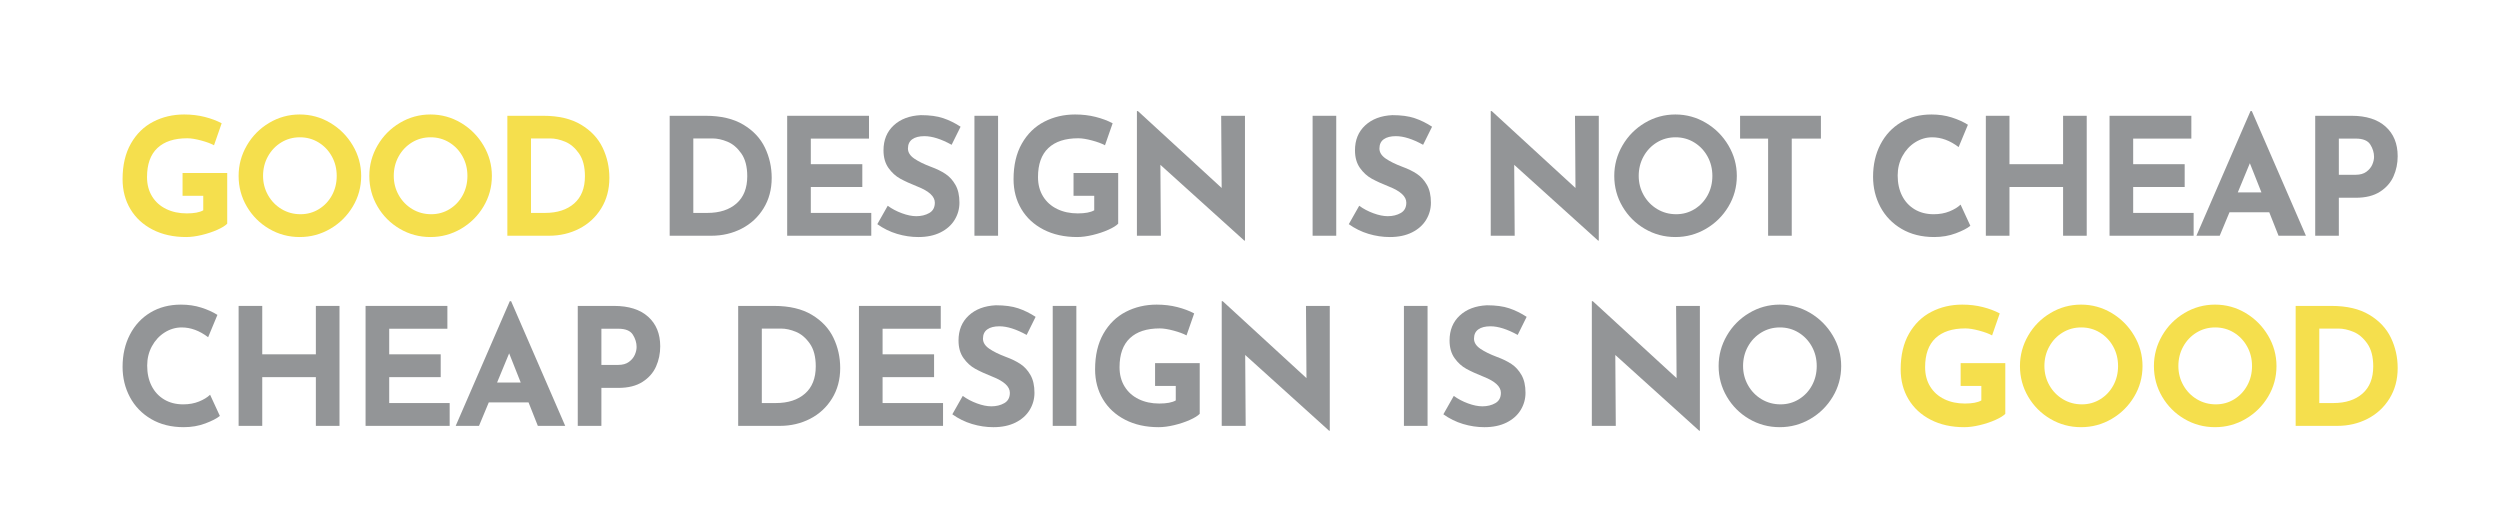 <?xml version="1.0" encoding="UTF-8" standalone="no"?><!DOCTYPE svg PUBLIC "-//W3C//DTD SVG 1.1//EN" "http://www.w3.org/Graphics/SVG/1.1/DTD/svg11.dtd"><svg width="100%" height="100%" viewBox="0 0 767 163" version="1.1" xmlns="http://www.w3.org/2000/svg" xmlns:xlink="http://www.w3.org/1999/xlink" xml:space="preserve" xmlns:serif="http://www.serif.com/" style="fill-rule:evenodd;clip-rule:evenodd;stroke-linejoin:round;stroke-miterlimit:2;"><rect id="Artboard1" x="0" y="0" width="766.917" height="162.428" style="fill:none;"/><g><path d="M69.707,68.623c-0.566,0.6 -1.575,1.225 -3.025,1.875c-1.45,0.65 -3.05,1.183 -4.8,1.6c-1.75,0.416 -3.341,0.625 -4.775,0.625c-3.9,-0 -7.325,-0.759 -10.275,-2.275c-2.95,-1.517 -5.225,-3.617 -6.825,-6.3c-1.6,-2.684 -2.4,-5.742 -2.4,-9.175c0,-4.3 0.85,-7.942 2.55,-10.925c1.7,-2.984 3.984,-5.217 6.85,-6.7c2.867,-1.484 6.034,-2.225 9.5,-2.225c2.234,-0 4.334,0.25 6.3,0.75c1.967,0.5 3.7,1.15 5.2,1.95l-2.35,6.75c-0.966,-0.534 -2.291,-1.025 -3.975,-1.475c-1.683,-0.45 -3.091,-0.675 -4.225,-0.675c-4,-0 -7.058,1 -9.175,3c-2.116,2 -3.175,4.966 -3.175,8.9c0,2.266 0.517,4.241 1.55,5.925c1.034,1.683 2.475,2.975 4.325,3.875c1.85,0.9 3.959,1.35 6.325,1.35c2.267,-0 3.95,-0.317 5.05,-0.95l0,-4.45l-6.35,-0l0,-7l13.7,-0l0,15.55Z" style="fill:#f5df4d;fill-rule:nonzero;"/><path d="M73.207,53.973c0,-3.334 0.842,-6.45 2.525,-9.35c1.684,-2.9 3.967,-5.209 6.85,-6.925c2.884,-1.717 6.009,-2.575 9.375,-2.575c3.367,-0 6.492,0.858 9.375,2.575c2.884,1.716 5.184,4.025 6.9,6.925c1.717,2.9 2.575,6.016 2.575,9.35c0,3.4 -0.858,6.533 -2.575,9.4c-1.716,2.866 -4.016,5.141 -6.9,6.825c-2.883,1.683 -6.008,2.525 -9.375,2.525c-3.4,-0 -6.533,-0.842 -9.4,-2.525c-2.866,-1.684 -5.141,-3.959 -6.825,-6.825c-1.683,-2.867 -2.525,-6 -2.525,-9.4Zm7.5,-0c0,2.133 0.509,4.1 1.525,5.9c1.017,1.8 2.4,3.225 4.15,4.275c1.75,1.05 3.692,1.575 5.825,1.575c2.067,-0 3.95,-0.525 5.65,-1.575c1.7,-1.05 3.034,-2.467 4,-4.25c0.967,-1.784 1.45,-3.759 1.45,-5.925c0,-2.2 -0.5,-4.2 -1.5,-6c-1,-1.8 -2.358,-3.225 -4.075,-4.275c-1.716,-1.05 -3.625,-1.575 -5.725,-1.575c-2.1,-0 -4.008,0.525 -5.725,1.575c-1.716,1.05 -3.075,2.475 -4.075,4.275c-1,1.8 -1.5,3.8 -1.5,6Z" style="fill:#f5df4d;fill-rule:nonzero;"/><path d="M113.307,53.973c0,-3.334 0.842,-6.45 2.525,-9.35c1.684,-2.9 3.967,-5.209 6.85,-6.925c2.884,-1.717 6.009,-2.575 9.375,-2.575c3.367,-0 6.492,0.858 9.375,2.575c2.884,1.716 5.184,4.025 6.9,6.925c1.717,2.9 2.575,6.016 2.575,9.35c0,3.4 -0.858,6.533 -2.575,9.4c-1.716,2.866 -4.016,5.141 -6.9,6.825c-2.883,1.683 -6.008,2.525 -9.375,2.525c-3.4,-0 -6.533,-0.842 -9.4,-2.525c-2.866,-1.684 -5.141,-3.959 -6.825,-6.825c-1.683,-2.867 -2.525,-6 -2.525,-9.4Zm7.5,-0c0,2.133 0.509,4.1 1.525,5.9c1.017,1.8 2.4,3.225 4.15,4.275c1.75,1.05 3.692,1.575 5.825,1.575c2.067,-0 3.95,-0.525 5.65,-1.575c1.7,-1.05 3.034,-2.467 4,-4.25c0.967,-1.784 1.45,-3.759 1.45,-5.925c0,-2.2 -0.5,-4.2 -1.5,-6c-1,-1.8 -2.358,-3.225 -4.075,-4.275c-1.716,-1.05 -3.625,-1.575 -5.725,-1.575c-2.1,-0 -4.008,0.525 -5.725,1.575c-1.716,1.05 -3.075,2.475 -4.075,4.275c-1,1.8 -1.5,3.8 -1.5,6Z" style="fill:#f5df4d;fill-rule:nonzero;"/><path d="M155.657,35.523l11,-0c4.7,-0 8.567,0.908 11.6,2.725c3.034,1.816 5.242,4.166 6.625,7.05c1.384,2.883 2.075,5.975 2.075,9.275c0,3.533 -0.833,6.65 -2.5,9.35c-1.666,2.7 -3.908,4.775 -6.725,6.225c-2.816,1.45 -5.908,2.175 -9.275,2.175l-12.8,-0l0,-36.8Zm11.55,29.8c3.767,-0 6.75,-0.967 8.95,-2.9c2.2,-1.934 3.3,-4.717 3.3,-8.35c0,-2.934 -0.608,-5.267 -1.825,-7c-1.216,-1.734 -2.633,-2.934 -4.25,-3.6c-1.616,-0.667 -3.141,-1 -4.575,-1l-5.9,-0l0,22.85l4.3,-0Z" style="fill:#f5df4d;fill-rule:nonzero;"/><path d="M205.457,35.523l11,-0c4.7,-0 8.567,0.908 11.6,2.725c3.034,1.816 5.242,4.166 6.625,7.05c1.384,2.883 2.075,5.975 2.075,9.275c0,3.533 -0.833,6.65 -2.5,9.35c-1.666,2.7 -3.908,4.775 -6.725,6.225c-2.816,1.45 -5.908,2.175 -9.275,2.175l-12.8,-0l0,-36.8Zm11.55,29.8c3.767,-0 6.75,-0.967 8.95,-2.9c2.2,-1.934 3.3,-4.717 3.3,-8.35c0,-2.934 -0.608,-5.267 -1.825,-7c-1.216,-1.734 -2.633,-2.934 -4.25,-3.6c-1.616,-0.667 -3.141,-1 -4.575,-1l-5.9,-0l0,22.85l4.3,-0Z" style="fill:#939597;fill-rule:nonzero;"/><path d="M266.607,35.523l0,7l-17.85,-0l0,7.85l15.8,-0l0,7l-15.8,-0l0,7.95l18.55,-0l0,7l-25.8,-0l0,-36.8l25.1,-0Z" style="fill:#939597;fill-rule:nonzero;"/><path d="M291.957,44.423c-3.2,-1.767 -5.983,-2.65 -8.35,-2.65c-1.6,-0 -2.841,0.316 -3.725,0.95c-0.883,0.633 -1.325,1.583 -1.325,2.85c0,1.166 0.642,2.191 1.925,3.075c1.284,0.883 2.992,1.725 5.125,2.525c1.734,0.633 3.217,1.358 4.45,2.175c1.234,0.816 2.259,1.941 3.075,3.375c0.817,1.433 1.225,3.25 1.225,5.45c0,1.9 -0.491,3.658 -1.475,5.275c-0.983,1.616 -2.425,2.9 -4.325,3.85c-1.9,0.95 -4.166,1.425 -6.8,1.425c-2.2,-0 -4.383,-0.325 -6.55,-0.975c-2.166,-0.65 -4.183,-1.642 -6.05,-2.975l3.2,-5.65c1.267,0.933 2.717,1.7 4.35,2.3c1.634,0.6 3.1,0.9 4.4,0.9c1.534,-0 2.867,-0.325 4,-0.975c1.134,-0.65 1.7,-1.709 1.7,-3.175c0,-1.9 -1.783,-3.55 -5.35,-4.95c-2.1,-0.834 -3.85,-1.634 -5.25,-2.4c-1.4,-0.767 -2.608,-1.867 -3.625,-3.3c-1.016,-1.434 -1.525,-3.234 -1.525,-5.4c0,-3.167 1.042,-5.717 3.125,-7.65c2.084,-1.934 4.859,-2.984 8.325,-3.15c2.734,-0 5.017,0.308 6.85,0.925c1.834,0.616 3.617,1.491 5.35,2.625l-2.75,5.55Z" style="fill:#939597;fill-rule:nonzero;"/><rect x="298.957" y="35.523" width="7.25" height="36.8" style="fill:#939597;fill-rule:nonzero;"/><path d="M343.057,68.623c-0.566,0.6 -1.575,1.225 -3.025,1.875c-1.45,0.65 -3.05,1.183 -4.8,1.6c-1.75,0.416 -3.341,0.625 -4.775,0.625c-3.9,-0 -7.325,-0.759 -10.275,-2.275c-2.95,-1.517 -5.225,-3.617 -6.825,-6.3c-1.6,-2.684 -2.4,-5.742 -2.4,-9.175c0,-4.3 0.85,-7.942 2.55,-10.925c1.7,-2.984 3.984,-5.217 6.85,-6.7c2.867,-1.484 6.034,-2.225 9.5,-2.225c2.234,-0 4.334,0.25 6.3,0.75c1.967,0.5 3.7,1.15 5.2,1.95l-2.35,6.75c-0.966,-0.534 -2.291,-1.025 -3.975,-1.475c-1.683,-0.45 -3.091,-0.675 -4.225,-0.675c-4,-0 -7.058,1 -9.175,3c-2.116,2 -3.175,4.966 -3.175,8.9c0,2.266 0.517,4.241 1.55,5.925c1.034,1.683 2.475,2.975 4.325,3.875c1.85,0.9 3.959,1.35 6.325,1.35c2.267,-0 3.95,-0.317 5.05,-0.95l0,-4.45l-6.35,-0l0,-7l13.7,-0l0,15.55Z" style="fill:#939597;fill-rule:nonzero;"/><path d="M381.957,35.523l0,38.3l-0.2,-0l-25.75,-23.25l0.15,21.75l-7.35,-0l0,-38.25l0.3,-0l25.7,23.6l-0.15,-22.15l7.3,-0Z" style="fill:#939597;fill-rule:nonzero;"/><rect x="402.707" y="35.523" width="7.25" height="36.8" style="fill:#939597;fill-rule:nonzero;"/><path d="M436.607,44.423c-3.2,-1.767 -5.983,-2.65 -8.35,-2.65c-1.6,-0 -2.841,0.316 -3.725,0.95c-0.883,0.633 -1.325,1.583 -1.325,2.85c0,1.166 0.642,2.191 1.925,3.075c1.284,0.883 2.992,1.725 5.125,2.525c1.734,0.633 3.217,1.358 4.45,2.175c1.234,0.816 2.259,1.941 3.075,3.375c0.817,1.433 1.225,3.25 1.225,5.45c0,1.9 -0.491,3.658 -1.475,5.275c-0.983,1.616 -2.425,2.9 -4.325,3.85c-1.9,0.95 -4.166,1.425 -6.8,1.425c-2.2,-0 -4.383,-0.325 -6.55,-0.975c-2.166,-0.65 -4.183,-1.642 -6.05,-2.975l3.2,-5.65c1.267,0.933 2.717,1.7 4.35,2.3c1.634,0.6 3.1,0.9 4.4,0.9c1.534,-0 2.867,-0.325 4,-0.975c1.134,-0.65 1.7,-1.709 1.7,-3.175c0,-1.9 -1.783,-3.55 -5.35,-4.95c-2.1,-0.834 -3.85,-1.634 -5.25,-2.4c-1.4,-0.767 -2.608,-1.867 -3.625,-3.3c-1.016,-1.434 -1.525,-3.234 -1.525,-5.4c0,-3.167 1.042,-5.717 3.125,-7.65c2.084,-1.934 4.859,-2.984 8.325,-3.15c2.734,-0 5.017,0.308 6.85,0.925c1.834,0.616 3.617,1.491 5.35,2.625l-2.75,5.55Z" style="fill:#939597;fill-rule:nonzero;"/><path d="M490.507,35.523l0,38.3l-0.2,-0l-25.75,-23.25l0.15,21.75l-7.35,-0l0,-38.25l0.3,-0l25.7,23.6l-0.15,-22.15l7.3,-0Z" style="fill:#939597;fill-rule:nonzero;"/><path d="M495.257,53.973c0,-3.334 0.842,-6.45 2.525,-9.35c1.684,-2.9 3.967,-5.209 6.85,-6.925c2.884,-1.717 6.009,-2.575 9.375,-2.575c3.367,-0 6.492,0.858 9.375,2.575c2.884,1.716 5.184,4.025 6.9,6.925c1.717,2.9 2.575,6.016 2.575,9.35c0,3.4 -0.858,6.533 -2.575,9.4c-1.716,2.866 -4.016,5.141 -6.9,6.825c-2.883,1.683 -6.008,2.525 -9.375,2.525c-3.4,-0 -6.533,-0.842 -9.4,-2.525c-2.866,-1.684 -5.141,-3.959 -6.825,-6.825c-1.683,-2.867 -2.525,-6 -2.525,-9.4Zm7.5,-0c0,2.133 0.509,4.1 1.525,5.9c1.017,1.8 2.4,3.225 4.15,4.275c1.75,1.05 3.692,1.575 5.825,1.575c2.067,-0 3.95,-0.525 5.65,-1.575c1.7,-1.05 3.034,-2.467 4,-4.25c0.967,-1.784 1.45,-3.759 1.45,-5.925c0,-2.2 -0.5,-4.2 -1.5,-6c-1,-1.8 -2.358,-3.225 -4.075,-4.275c-1.716,-1.05 -3.625,-1.575 -5.725,-1.575c-2.1,-0 -4.008,0.525 -5.725,1.575c-1.716,1.05 -3.075,2.475 -4.075,4.275c-1,1.8 -1.5,3.8 -1.5,6Z" style="fill:#939597;fill-rule:nonzero;"/><path d="M558.657,35.523l0,7l-8.95,-0l0,29.8l-7.25,-0l0,-29.8l-8.6,-0l0,-7l24.8,-0Z" style="fill:#939597;fill-rule:nonzero;"/><path d="M604.507,69.273c-0.933,0.766 -2.416,1.533 -4.45,2.3c-2.033,0.766 -4.25,1.15 -6.65,1.15c-3.833,-0 -7.166,-0.834 -10,-2.5c-2.833,-1.667 -5,-3.909 -6.5,-6.725c-1.5,-2.817 -2.25,-5.909 -2.25,-9.275c0,-3.7 0.75,-7 2.25,-9.9c1.5,-2.9 3.6,-5.159 6.3,-6.775c2.7,-1.617 5.817,-2.425 9.35,-2.425c2.234,-0 4.3,0.3 6.2,0.9c1.9,0.6 3.567,1.35 5,2.25l-2.85,6.85c-2.633,-2 -5.333,-3 -8.1,-3c-1.866,-0 -3.616,0.516 -5.25,1.55c-1.633,1.033 -2.933,2.441 -3.9,4.225c-0.966,1.783 -1.45,3.758 -1.45,5.925c0,2.366 0.45,4.441 1.35,6.225c0.9,1.783 2.184,3.175 3.85,4.175c1.667,1 3.617,1.5 5.85,1.5c1.8,-0 3.417,-0.292 4.85,-0.875c1.434,-0.584 2.567,-1.275 3.4,-2.075l3,6.5Z" style="fill:#939597;fill-rule:nonzero;"/><path d="M640.207,72.323l-7.25,-0l0,-14.95l-16.45,-0l0,14.95l-7.25,-0l0,-36.8l7.25,-0l0,14.85l16.45,-0l0,-14.85l7.25,-0l0,36.8Z" style="fill:#939597;fill-rule:nonzero;"/><path d="M672.307,35.523l0,7l-17.85,-0l0,7.85l15.8,-0l0,7l-15.8,-0l0,7.95l18.55,-0l0,7l-25.8,-0l0,-36.8l25.1,-0Z" style="fill:#939597;fill-rule:nonzero;"/><path d="M696.207,65.123l-12.2,-0l-3,7.2l-7.15,-0l16.6,-38.25l0.4,-0l16.6,38.25l-8.4,-0l-2.85,-7.2Zm-2.4,-6.1l-3.55,-8.95l-3.7,8.95l7.25,-0Z" style="fill:#939597;fill-rule:nonzero;"/><path d="M721.457,35.523c4.5,-0 7.984,1.108 10.45,3.325c2.467,2.216 3.7,5.241 3.7,9.075c0,2.2 -0.425,4.258 -1.275,6.175c-0.85,1.916 -2.233,3.491 -4.15,4.725c-1.916,1.233 -4.391,1.85 -7.425,1.85l-5.2,-0l0,11.65l-7.25,-0l0,-36.8l11.15,-0Zm1.25,18.1c1.367,-0 2.467,-0.309 3.3,-0.925c0.834,-0.617 1.434,-1.342 1.8,-2.175c0.367,-0.834 0.55,-1.634 0.55,-2.4c0,-1.3 -0.383,-2.559 -1.15,-3.775c-0.766,-1.217 -2.25,-1.825 -4.45,-1.825l-5.2,-0l0,11.1l5.15,-0Z" style="fill:#939597;fill-rule:nonzero;"/><path d="M67.457,127.606c-0.933,0.767 -2.416,1.533 -4.45,2.3c-2.033,0.767 -4.25,1.15 -6.65,1.15c-3.833,-0 -7.166,-0.833 -10,-2.5c-2.833,-1.667 -5,-3.908 -6.5,-6.725c-1.5,-2.817 -2.25,-5.908 -2.25,-9.275c0,-3.7 0.75,-7 2.25,-9.9c1.5,-2.9 3.6,-5.158 6.3,-6.775c2.7,-1.617 5.817,-2.425 9.35,-2.425c2.234,-0 4.3,0.3 6.2,0.9c1.9,0.6 3.567,1.35 5,2.25l-2.85,6.85c-2.633,-2 -5.333,-3 -8.1,-3c-1.866,-0 -3.616,0.517 -5.25,1.55c-1.633,1.033 -2.933,2.442 -3.9,4.225c-0.966,1.783 -1.45,3.758 -1.45,5.925c0,2.367 0.45,4.442 1.35,6.225c0.9,1.783 2.184,3.175 3.85,4.175c1.667,1 3.617,1.5 5.85,1.5c1.8,-0 3.417,-0.292 4.85,-0.875c1.434,-0.583 2.567,-1.275 3.4,-2.075l3,6.5Z" style="fill:#939597;fill-rule:nonzero;"/><path d="M104.157,130.656l-7.25,-0l0,-14.95l-16.45,-0l0,14.95l-7.25,-0l0,-36.8l7.25,-0l0,14.85l16.45,-0l0,-14.85l7.25,-0l0,36.8Z" style="fill:#939597;fill-rule:nonzero;"/><path d="M137.257,93.856l0,7l-17.85,-0l0,7.85l15.8,-0l0,7l-15.8,-0l0,7.95l18.55,-0l0,7l-25.8,-0l0,-36.8l25.1,-0Z" style="fill:#939597;fill-rule:nonzero;"/><path d="M162.157,123.456l-12.2,-0l-3,7.2l-7.15,-0l16.6,-38.25l0.4,-0l16.6,38.25l-8.4,-0l-2.85,-7.2Zm-2.4,-6.1l-3.55,-8.95l-3.7,8.95l7.25,-0Z" style="fill:#939597;fill-rule:nonzero;"/><path d="M188.407,93.856c4.5,-0 7.984,1.108 10.45,3.325c2.467,2.217 3.7,5.242 3.7,9.075c0,2.2 -0.425,4.258 -1.275,6.175c-0.85,1.917 -2.233,3.492 -4.15,4.725c-1.916,1.233 -4.391,1.85 -7.425,1.85l-5.2,-0l0,11.65l-7.25,-0l0,-36.8l11.15,-0Zm1.25,18.1c1.367,-0 2.467,-0.308 3.3,-0.925c0.834,-0.617 1.434,-1.342 1.8,-2.175c0.367,-0.833 0.55,-1.633 0.55,-2.4c0,-1.3 -0.383,-2.558 -1.15,-3.775c-0.766,-1.217 -2.25,-1.825 -4.45,-1.825l-5.2,-0l0,11.1l5.15,-0Z" style="fill:#939597;fill-rule:nonzero;"/><path d="M226.474,93.856l11,-0c4.7,-0 8.567,0.908 11.6,2.725c3.033,1.817 5.242,4.167 6.625,7.05c1.383,2.883 2.075,5.975 2.075,9.275c0,3.533 -0.833,6.65 -2.5,9.35c-1.667,2.7 -3.908,4.775 -6.725,6.225c-2.817,1.45 -5.908,2.175 -9.275,2.175l-12.8,-0l0,-36.8Zm11.55,29.8c3.767,-0 6.75,-0.967 8.95,-2.9c2.2,-1.933 3.3,-4.717 3.3,-8.35c0,-2.933 -0.608,-5.267 -1.825,-7c-1.217,-1.733 -2.633,-2.933 -4.25,-3.6c-1.617,-0.667 -3.142,-1 -4.575,-1l-5.9,-0l0,22.85l4.3,-0Z" style="fill:#939597;fill-rule:nonzero;"/><path d="M288.624,93.856l0,7l-17.85,-0l0,7.85l15.8,-0l0,7l-15.8,-0l0,7.95l18.55,-0l0,7l-25.8,-0l0,-36.8l25.1,-0Z" style="fill:#939597;fill-rule:nonzero;"/><path d="M314.974,102.756c-3.2,-1.767 -5.983,-2.65 -8.35,-2.65c-1.6,-0 -2.842,0.317 -3.725,0.95c-0.883,0.633 -1.325,1.583 -1.325,2.85c0,1.167 0.642,2.192 1.925,3.075c1.283,0.883 2.992,1.725 5.125,2.525c1.733,0.633 3.217,1.358 4.45,2.175c1.233,0.817 2.258,1.942 3.075,3.375c0.817,1.433 1.225,3.25 1.225,5.45c0,1.9 -0.492,3.658 -1.475,5.275c-0.983,1.617 -2.425,2.9 -4.325,3.85c-1.9,0.95 -4.167,1.425 -6.8,1.425c-2.2,-0 -4.383,-0.325 -6.55,-0.975c-2.167,-0.65 -4.183,-1.642 -6.05,-2.975l3.2,-5.65c1.267,0.933 2.717,1.7 4.35,2.3c1.633,0.6 3.1,0.9 4.4,0.9c1.533,-0 2.867,-0.325 4,-0.975c1.133,-0.65 1.7,-1.708 1.7,-3.175c0,-1.9 -1.783,-3.55 -5.35,-4.95c-2.1,-0.833 -3.85,-1.633 -5.25,-2.4c-1.4,-0.767 -2.608,-1.867 -3.625,-3.3c-1.017,-1.433 -1.525,-3.233 -1.525,-5.4c0,-3.167 1.042,-5.717 3.125,-7.65c2.083,-1.933 4.858,-2.983 8.325,-3.15c2.733,-0 5.017,0.308 6.85,0.925c1.833,0.617 3.617,1.492 5.35,2.625l-2.75,5.55Z" style="fill:#939597;fill-rule:nonzero;"/><rect x="322.974" y="93.856" width="7.25" height="36.8" style="fill:#939597;fill-rule:nonzero;"/><path d="M368.074,126.956c-0.567,0.6 -1.575,1.225 -3.025,1.875c-1.45,0.65 -3.05,1.183 -4.8,1.6c-1.75,0.417 -3.342,0.625 -4.775,0.625c-3.9,-0 -7.325,-0.758 -10.275,-2.275c-2.95,-1.517 -5.225,-3.617 -6.825,-6.3c-1.6,-2.683 -2.4,-5.742 -2.4,-9.175c0,-4.3 0.85,-7.942 2.55,-10.925c1.7,-2.983 3.983,-5.217 6.85,-6.7c2.867,-1.483 6.033,-2.225 9.5,-2.225c2.233,-0 4.333,0.25 6.3,0.75c1.967,0.5 3.7,1.15 5.2,1.95l-2.35,6.75c-0.967,-0.533 -2.292,-1.025 -3.975,-1.475c-1.683,-0.45 -3.092,-0.675 -4.225,-0.675c-4,-0 -7.058,1 -9.175,3c-2.117,2 -3.175,4.967 -3.175,8.9c0,2.267 0.517,4.242 1.55,5.925c1.033,1.683 2.475,2.975 4.325,3.875c1.85,0.9 3.958,1.35 6.325,1.35c2.267,-0 3.95,-0.317 5.05,-0.95l0,-4.45l-6.35,-0l0,-7l13.7,-0l0,15.55Z" style="fill:#939597;fill-rule:nonzero;"/><path d="M407.974,93.856l0,38.3l-0.2,-0l-25.75,-23.25l0.15,21.75l-7.35,-0l0,-38.25l0.3,-0l25.7,23.6l-0.15,-22.15l7.3,-0Z" style="fill:#939597;fill-rule:nonzero;"/><rect x="430.724" y="93.856" width="7.25" height="36.8" style="fill:#939597;fill-rule:nonzero;"/><path d="M465.624,102.756c-3.2,-1.767 -5.983,-2.65 -8.35,-2.65c-1.6,-0 -2.842,0.317 -3.725,0.95c-0.883,0.633 -1.325,1.583 -1.325,2.85c0,1.167 0.642,2.192 1.925,3.075c1.283,0.883 2.992,1.725 5.125,2.525c1.733,0.633 3.217,1.358 4.45,2.175c1.233,0.817 2.258,1.942 3.075,3.375c0.817,1.433 1.225,3.25 1.225,5.45c0,1.9 -0.492,3.658 -1.475,5.275c-0.983,1.617 -2.425,2.9 -4.325,3.85c-1.9,0.95 -4.167,1.425 -6.8,1.425c-2.2,-0 -4.383,-0.325 -6.55,-0.975c-2.167,-0.65 -4.183,-1.642 -6.05,-2.975l3.2,-5.65c1.267,0.933 2.717,1.7 4.35,2.3c1.633,0.6 3.1,0.9 4.4,0.9c1.533,-0 2.867,-0.325 4,-0.975c1.133,-0.65 1.7,-1.708 1.7,-3.175c0,-1.9 -1.783,-3.55 -5.35,-4.95c-2.1,-0.833 -3.85,-1.633 -5.25,-2.4c-1.4,-0.767 -2.608,-1.867 -3.625,-3.3c-1.017,-1.433 -1.525,-3.233 -1.525,-5.4c0,-3.167 1.042,-5.717 3.125,-7.65c2.083,-1.933 4.858,-2.983 8.325,-3.15c2.733,-0 5.017,0.308 6.85,0.925c1.833,0.617 3.617,1.492 5.35,2.625l-2.75,5.55Z" style="fill:#939597;fill-rule:nonzero;"/><path d="M521.524,93.856l0,38.3l-0.2,-0l-25.75,-23.25l0.15,21.75l-7.35,-0l0,-38.25l0.3,-0l25.7,23.6l-0.15,-22.15l7.3,-0Z" style="fill:#939597;fill-rule:nonzero;"/><path d="M527.274,112.306c0,-3.333 0.842,-6.45 2.525,-9.35c1.683,-2.9 3.967,-5.208 6.85,-6.925c2.883,-1.717 6.008,-2.575 9.375,-2.575c3.367,-0 6.492,0.858 9.375,2.575c2.883,1.717 5.183,4.025 6.9,6.925c1.717,2.9 2.575,6.017 2.575,9.35c0,3.4 -0.858,6.533 -2.575,9.4c-1.717,2.867 -4.017,5.142 -6.9,6.825c-2.883,1.683 -6.008,2.525 -9.375,2.525c-3.4,-0 -6.533,-0.842 -9.4,-2.525c-2.867,-1.683 -5.142,-3.958 -6.825,-6.825c-1.683,-2.867 -2.525,-6 -2.525,-9.4Zm7.5,-0c0,2.133 0.508,4.1 1.525,5.9c1.017,1.8 2.4,3.225 4.15,4.275c1.75,1.05 3.692,1.575 5.825,1.575c2.067,-0 3.95,-0.525 5.65,-1.575c1.7,-1.05 3.033,-2.467 4,-4.25c0.967,-1.783 1.45,-3.758 1.45,-5.925c0,-2.2 -0.5,-4.2 -1.5,-6c-1,-1.8 -2.358,-3.225 -4.075,-4.275c-1.717,-1.05 -3.625,-1.575 -5.725,-1.575c-2.1,-0 -4.008,0.525 -5.725,1.575c-1.717,1.05 -3.075,2.475 -4.075,4.275c-1,1.8 -1.5,3.8 -1.5,6Z" style="fill:#939597;fill-rule:nonzero;"/><path d="M615.224,126.956c-0.567,0.6 -1.575,1.225 -3.025,1.875c-1.45,0.65 -3.05,1.183 -4.8,1.6c-1.75,0.417 -3.342,0.625 -4.775,0.625c-3.9,-0 -7.325,-0.758 -10.275,-2.275c-2.95,-1.517 -5.225,-3.617 -6.825,-6.3c-1.6,-2.683 -2.4,-5.742 -2.4,-9.175c0,-4.3 0.85,-7.942 2.55,-10.925c1.7,-2.983 3.983,-5.217 6.85,-6.7c2.867,-1.483 6.033,-2.225 9.5,-2.225c2.233,-0 4.333,0.25 6.3,0.75c1.967,0.5 3.7,1.15 5.2,1.95l-2.35,6.75c-0.967,-0.533 -2.292,-1.025 -3.975,-1.475c-1.683,-0.45 -3.092,-0.675 -4.225,-0.675c-4,-0 -7.058,1 -9.175,3c-2.117,2 -3.175,4.967 -3.175,8.9c0,2.267 0.517,4.242 1.55,5.925c1.033,1.683 2.475,2.975 4.325,3.875c1.85,0.9 3.958,1.35 6.325,1.35c2.267,-0 3.95,-0.317 5.05,-0.95l0,-4.45l-6.35,-0l0,-7l13.7,-0l0,15.55Z" style="fill:#f5df4d;fill-rule:nonzero;"/><path d="M619.724,112.306c0,-3.333 0.842,-6.45 2.525,-9.35c1.683,-2.9 3.967,-5.208 6.85,-6.925c2.883,-1.717 6.008,-2.575 9.375,-2.575c3.367,-0 6.492,0.858 9.375,2.575c2.883,1.717 5.183,4.025 6.9,6.925c1.717,2.9 2.575,6.017 2.575,9.35c0,3.4 -0.858,6.533 -2.575,9.4c-1.717,2.867 -4.017,5.142 -6.9,6.825c-2.883,1.683 -6.008,2.525 -9.375,2.525c-3.4,-0 -6.533,-0.842 -9.4,-2.525c-2.867,-1.683 -5.142,-3.958 -6.825,-6.825c-1.683,-2.867 -2.525,-6 -2.525,-9.4Zm7.5,-0c0,2.133 0.508,4.1 1.525,5.9c1.017,1.8 2.4,3.225 4.15,4.275c1.75,1.05 3.692,1.575 5.825,1.575c2.067,-0 3.95,-0.525 5.65,-1.575c1.7,-1.05 3.033,-2.467 4,-4.25c0.967,-1.783 1.45,-3.758 1.45,-5.925c0,-2.2 -0.5,-4.2 -1.5,-6c-1,-1.8 -2.358,-3.225 -4.075,-4.275c-1.717,-1.05 -3.625,-1.575 -5.725,-1.575c-2.1,-0 -4.008,0.525 -5.725,1.575c-1.717,1.05 -3.075,2.475 -4.075,4.275c-1,1.8 -1.5,3.8 -1.5,6Z" style="fill:#f5df4d;fill-rule:nonzero;"/><path d="M660.824,112.306c0,-3.333 0.842,-6.45 2.525,-9.35c1.683,-2.9 3.967,-5.208 6.85,-6.925c2.883,-1.717 6.008,-2.575 9.375,-2.575c3.367,-0 6.492,0.858 9.375,2.575c2.883,1.717 5.183,4.025 6.9,6.925c1.717,2.9 2.575,6.017 2.575,9.35c0,3.4 -0.858,6.533 -2.575,9.4c-1.717,2.867 -4.017,5.142 -6.9,6.825c-2.883,1.683 -6.008,2.525 -9.375,2.525c-3.4,-0 -6.533,-0.842 -9.4,-2.525c-2.867,-1.683 -5.142,-3.958 -6.825,-6.825c-1.683,-2.867 -2.525,-6 -2.525,-9.4Zm7.5,-0c0,2.133 0.508,4.1 1.525,5.9c1.017,1.8 2.4,3.225 4.15,4.275c1.75,1.05 3.692,1.575 5.825,1.575c2.067,-0 3.95,-0.525 5.65,-1.575c1.7,-1.05 3.033,-2.467 4,-4.25c0.967,-1.783 1.45,-3.758 1.45,-5.925c0,-2.2 -0.5,-4.2 -1.5,-6c-1,-1.8 -2.358,-3.225 -4.075,-4.275c-1.717,-1.05 -3.625,-1.575 -5.725,-1.575c-2.1,-0 -4.008,0.525 -5.725,1.575c-1.717,1.05 -3.075,2.475 -4.075,4.275c-1,1.8 -1.5,3.8 -1.5,6Z" style="fill:#f5df4d;fill-rule:nonzero;"/><path d="M704.307,93.856l11,-0c4.7,-0 8.567,0.908 11.6,2.725c3.034,1.817 5.242,4.167 6.625,7.05c1.384,2.883 2.075,5.975 2.075,9.275c0,3.533 -0.833,6.65 -2.5,9.35c-1.666,2.7 -3.908,4.775 -6.725,6.225c-2.816,1.45 -5.908,2.175 -9.275,2.175l-12.8,-0l0,-36.8Zm11.55,29.8c3.767,-0 6.75,-0.967 8.95,-2.9c2.2,-1.933 3.3,-4.717 3.3,-8.35c0,-2.933 -0.608,-5.267 -1.825,-7c-1.216,-1.733 -2.633,-2.933 -4.25,-3.6c-1.616,-0.667 -3.141,-1 -4.575,-1l-5.9,-0l0,22.85l4.3,-0Z" style="fill:#f5df4d;fill-rule:nonzero;"/></g></svg>